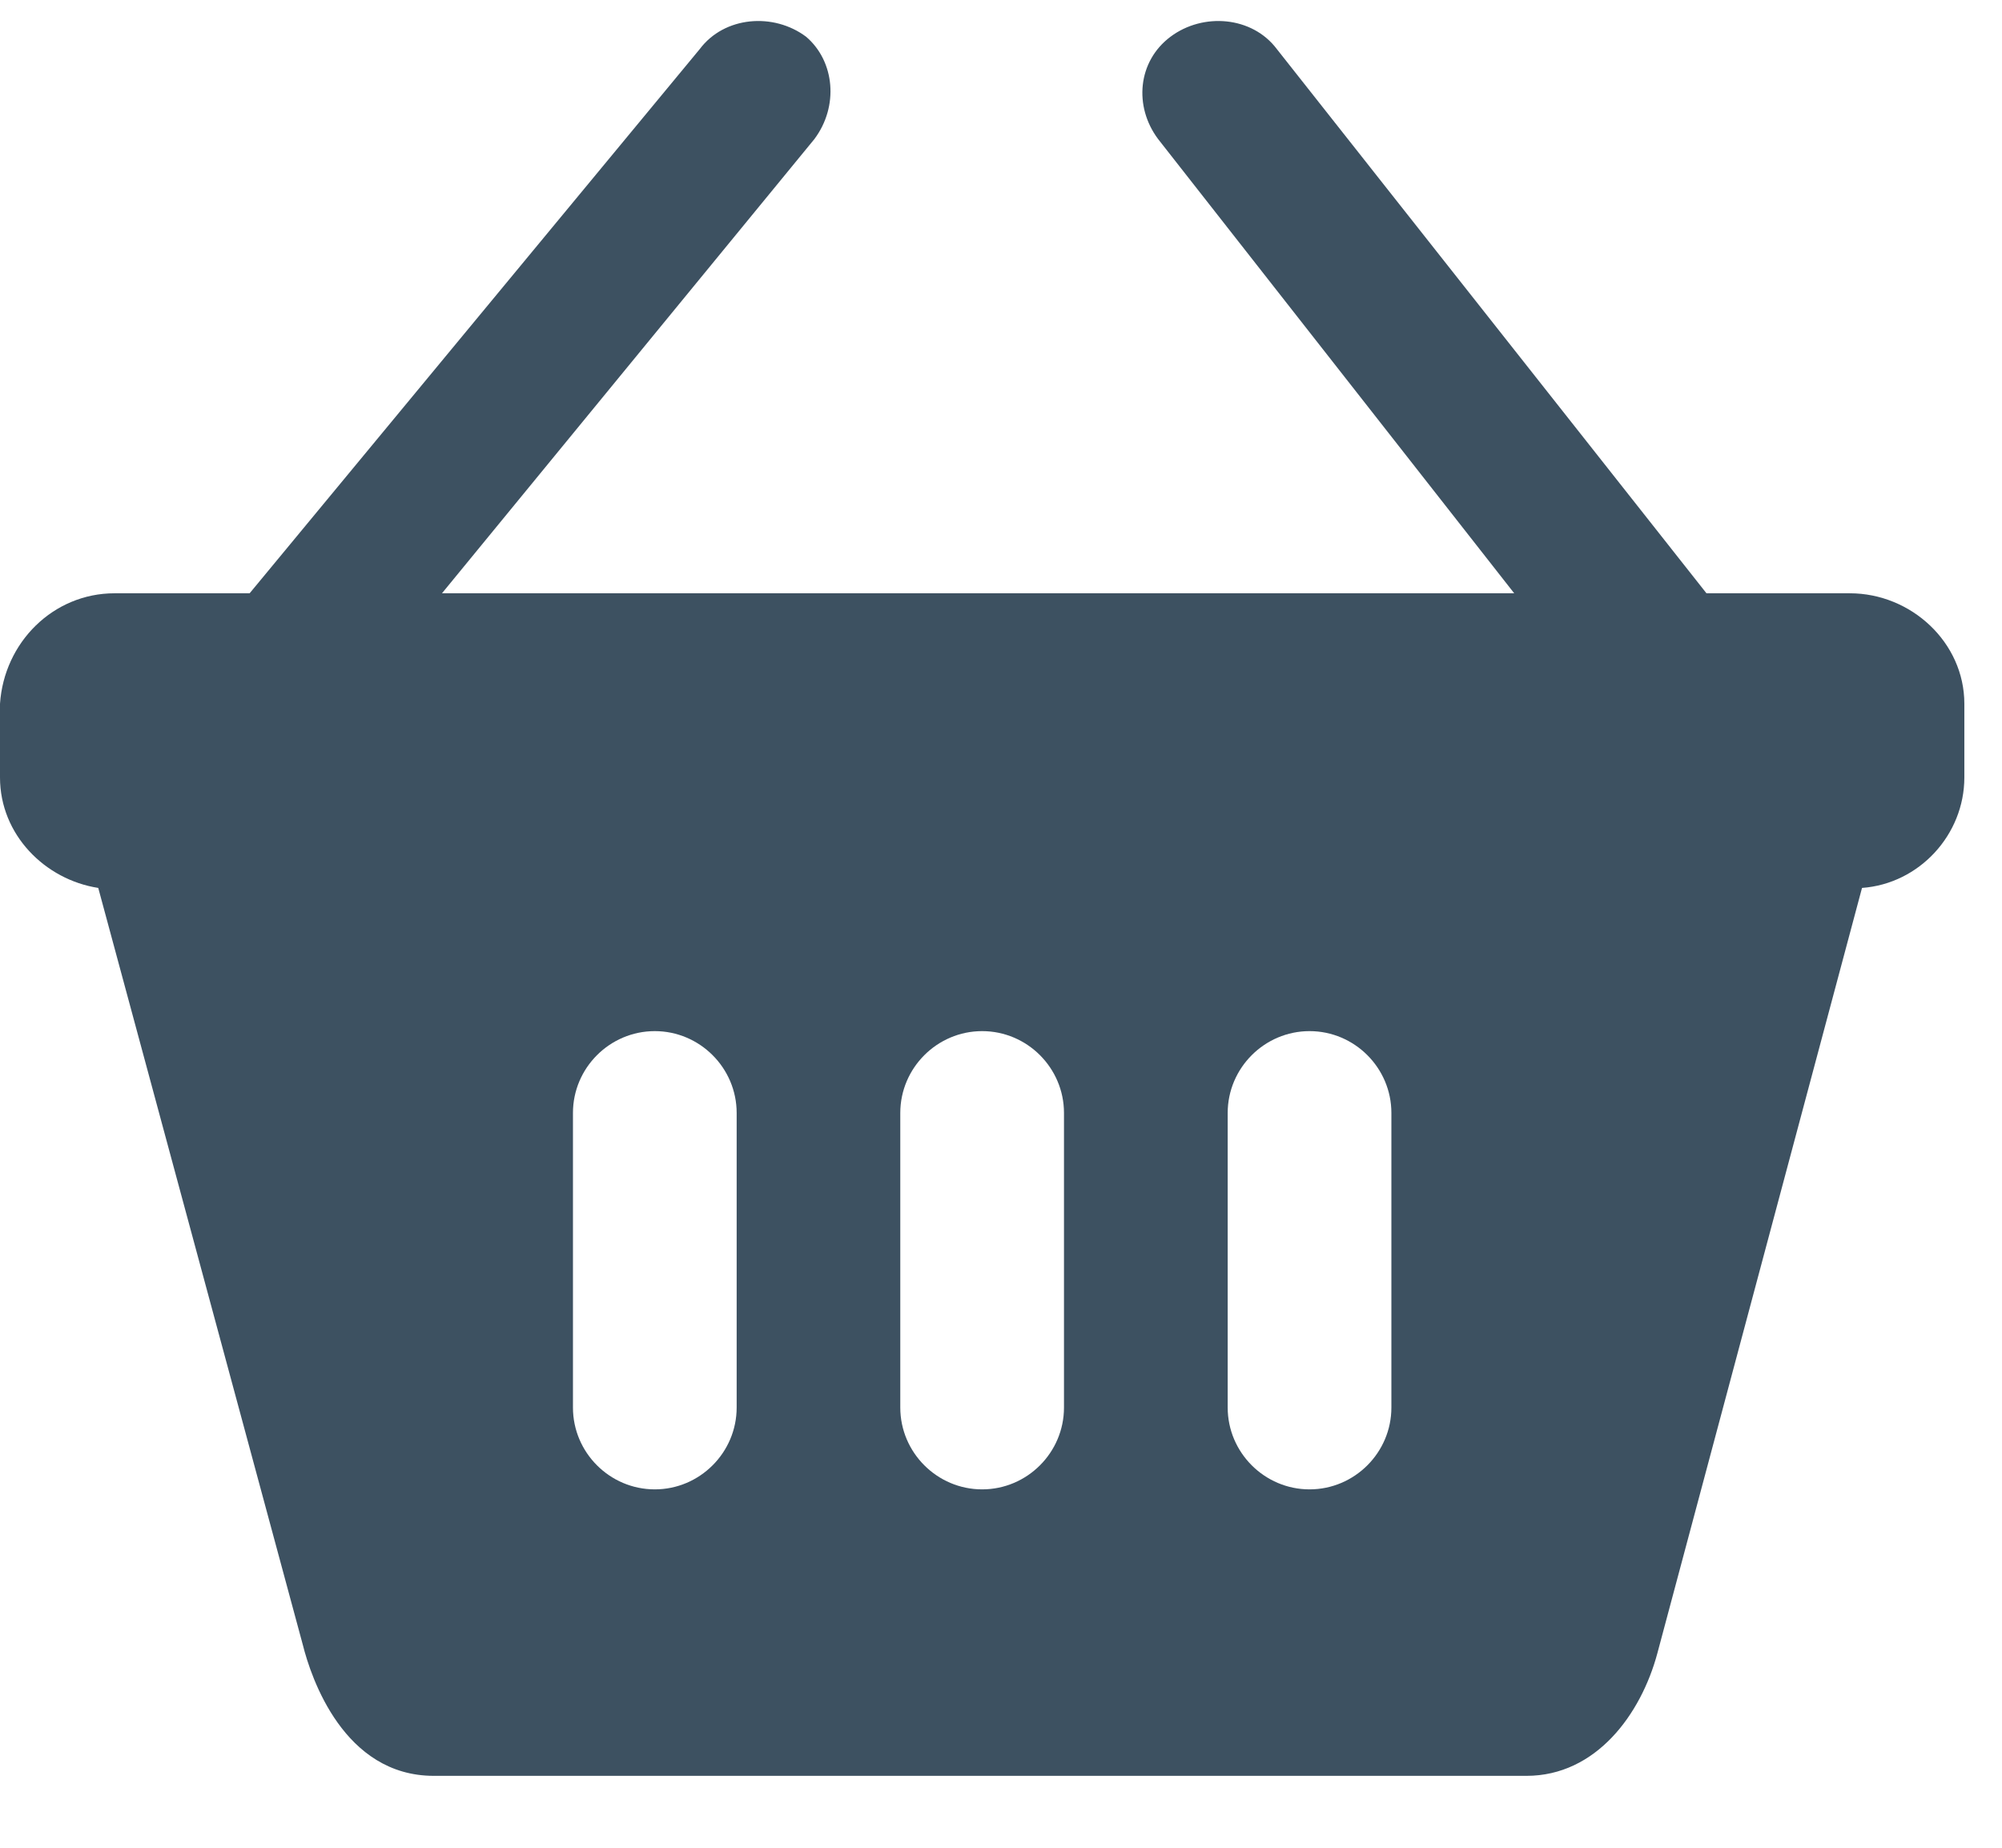 <?xml version="1.0" encoding="UTF-8"?>
<svg width="26px" height="24px" viewBox="0 0 26 24" version="1.1" xmlns="http://www.w3.org/2000/svg" xmlns:xlink="http://www.w3.org/1999/xlink">
    <title>shopping basket</title>
    <g id="symbol" stroke="none" stroke-width="1" fill="none" fill-rule="evenodd">
        <g id="Header" transform="translate(-1200, -20)" fill="#3D5161" fill-rule="nonzero">
            <g id="shopping-basket" transform="translate(1200, 20.273)">
                <path d="M24.023,7.433 L22.162,7.433 L16.582,0.364 C16.263,-0.061 15.625,-0.114 15.2,0.205 C14.775,0.524 14.722,1.109 15.041,1.534 C15.041,1.534 15.041,1.534 15.041,1.534 L19.665,7.433 L5.74,7.433 L10.576,1.534 C10.895,1.109 10.842,0.524 10.47,0.205 C10.47,0.205 10.47,0.205 10.47,0.205 C10.045,-0.114 9.407,-0.061 9.088,0.364 L3.242,7.433 L1.488,7.433 C0.691,7.433 0.053,8.071 0,8.868 L0,9.825 C0,10.569 0.585,11.153 1.276,11.26 L3.933,21.092 C4.039,21.517 4.464,22.793 5.634,22.793 L19.824,22.793 C20.727,22.793 21.312,21.995 21.525,21.198 L24.182,11.26 C24.926,11.206 25.511,10.569 25.511,9.825 L25.511,8.868 C25.511,8.071 24.82,7.433 24.023,7.433 Z M9.567,18.009 C9.567,18.594 9.088,19.072 8.504,19.072 C7.919,19.072 7.441,18.594 7.441,18.009 L7.441,14.183 C7.441,13.598 7.919,13.12 8.504,13.12 C9.088,13.12 9.567,13.598 9.567,14.183 L9.567,18.009 L9.567,18.009 Z M13.818,18.009 C13.818,18.594 13.34,19.072 12.755,19.072 C12.171,19.072 11.692,18.594 11.692,18.009 L11.692,14.183 C11.692,13.598 12.171,13.12 12.755,13.12 C13.34,13.12 13.818,13.598 13.818,14.183 L13.818,18.009 L13.818,18.009 Z M18.07,18.009 C18.07,18.594 17.592,19.072 17.007,19.072 C16.423,19.072 15.944,18.594 15.944,18.009 L15.944,14.183 C15.944,13.598 16.423,13.12 17.007,13.12 C17.592,13.12 18.07,13.598 18.07,14.183 L18.07,18.009 L18.07,18.009 Z" id="Shape"></path>
            </g>
        </g>
    </g>
</svg>